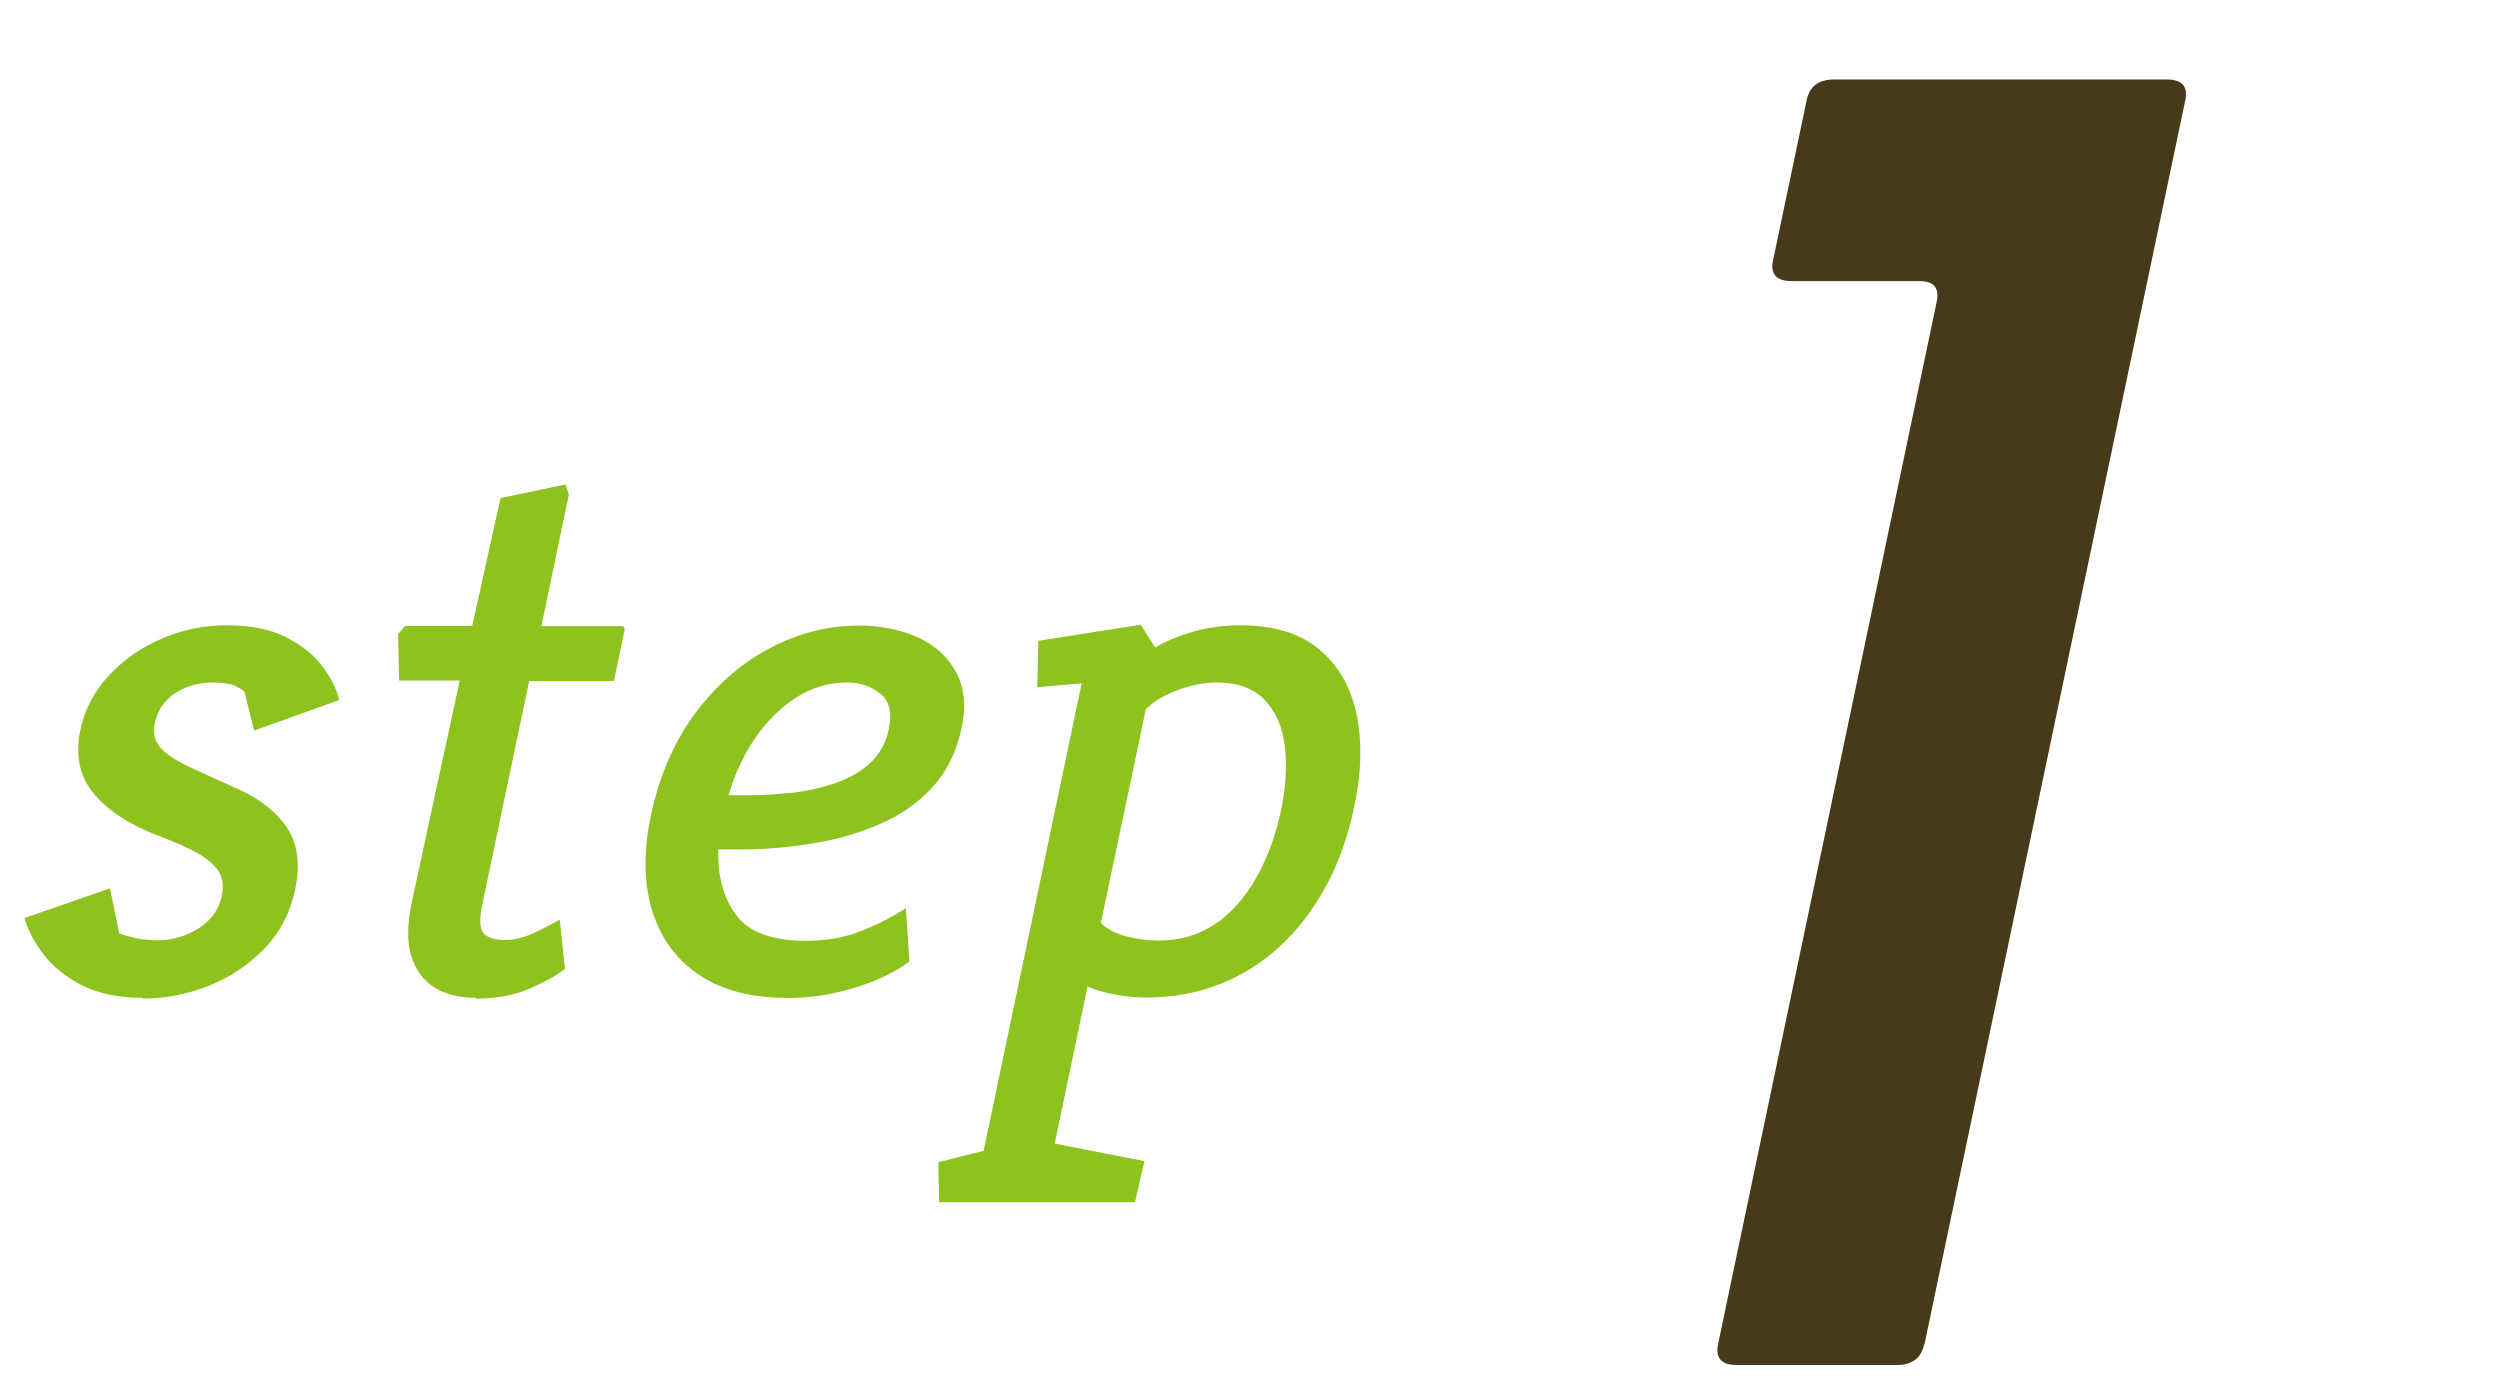 <?xml version="1.0" encoding="UTF-8"?><svg id="_レイヤー_1" xmlns="http://www.w3.org/2000/svg" viewBox="0 0 90 50"><defs><style>.cls-1{fill:#8dc21f;}.cls-2{fill:#473a18;}</style></defs><path class="cls-2" d="m69.27,48.39c-.1.5-.43.75-.98.75h-5.77c-.55,0-.77-.25-.67-.75l7.87-37.52c.11-.5-.1-.75-.62-.75h-4.59c-.56,0-.79-.25-.68-.75l1.21-5.76c.1-.5.43-.75.99-.75h11.97c.55,0,.78.25.67.75l-9.39,44.79Z"/><path class="cls-1" d="m5.12,35.92c-.86,0-1.58-.15-2.17-.45-.59-.3-1.05-.68-1.39-1.12-.34-.45-.56-.88-.68-1.3l3.08-1.07.33,1.62c.1.04.27.09.5.15.23.06.54.1.93.1.26,0,.55-.05.87-.16.32-.11.62-.28.88-.52.26-.24.43-.54.51-.9.09-.42.03-.75-.18-1-.21-.25-.5-.47-.88-.66-.38-.19-.82-.38-1.32-.56-1.05-.42-1.81-.94-2.28-1.55-.47-.61-.61-1.35-.43-2.21.16-.75.5-1.41,1.03-1.97.53-.57,1.16-1.01,1.9-1.33.74-.32,1.52-.48,2.34-.48.88,0,1.6.15,2.16.44.56.29,1,.64,1.3,1.06.31.41.5.81.59,1.19l-3.06,1.1-.35-1.4c-.04-.05-.16-.12-.33-.21-.18-.08-.46-.12-.83-.12-.28,0-.57.05-.86.15-.29.1-.55.26-.77.48-.22.22-.37.5-.44.85-.07.35,0,.64.22.88.22.24.56.46,1.01.67.45.21.98.45,1.6.73.86.36,1.49.84,1.9,1.42.41.58.52,1.33.33,2.25-.18.86-.55,1.58-1.13,2.17-.57.58-1.24,1.03-2.01,1.33-.77.3-1.56.45-2.36.45Z"/><path class="cls-1" d="m17.13,35.92c-.6,0-1.09-.12-1.49-.37-.4-.25-.67-.62-.83-1.12-.16-.5-.15-1.15.01-1.93l1.73-8h-2.18l-.04-1.67.26-.3h2.41l1.02-4.6,2.34-.49.12.36-.99,4.74h2.88c.09,0,.13.05.11.17l-.38,1.81h-3.05l-1.69,8.06c-.11.53-.09.87.06,1.03.15.16.41.23.76.23s.73-.1,1.12-.29c.39-.19.68-.34.85-.45l.19,1.78c-.27.22-.69.45-1.25.7-.56.25-1.22.37-1.97.37Z"/><path class="cls-1" d="m28.27,35.92c-1.21,0-2.23-.26-3.05-.79-.82-.53-1.4-1.29-1.72-2.28-.32-.99-.35-2.15-.07-3.48.3-1.43.83-2.65,1.58-3.67.76-1.02,1.65-1.81,2.69-2.36,1.04-.55,2.11-.82,3.21-.82.78,0,1.48.14,2.1.41.62.27,1.08.69,1.39,1.23.31.55.39,1.22.22,2.03-.18.88-.54,1.6-1.07,2.17-.53.57-1.17,1.01-1.93,1.33-.76.32-1.56.55-2.41.68-.85.14-1.7.21-2.54.21h-.81c-.03.95.18,1.74.64,2.36.46.62,1.3.93,2.53.93.73,0,1.39-.12,1.99-.36.6-.24,1.13-.51,1.59-.82l.13,1.92c-.31.24-.7.46-1.17.66-.47.2-.99.36-1.54.48s-1.14.18-1.76.18Zm-2.03-7.29h.7c.45,0,.94-.03,1.47-.08s1.05-.16,1.55-.32c.5-.16.94-.39,1.31-.71s.62-.75.73-1.28c.12-.58.02-1.01-.31-1.27-.33-.26-.72-.4-1.19-.4-.67,0-1.3.19-1.87.56-.57.38-1.06.87-1.47,1.48-.41.61-.72,1.28-.93,2.01Z"/><path class="cls-1" d="m33.81,43.29l-.03-1.45,1.63-.41,3.53-16.83-1.6.14.04-1.67,3.68-.58.53.82c.4-.24.87-.43,1.39-.58.53-.14,1.08-.22,1.66-.22,1.2,0,2.14.28,2.83.85.69.57,1.15,1.34,1.36,2.33.21.99.19,2.11-.08,3.37-.23,1.08-.57,2.04-1.04,2.89-.47.85-1.03,1.57-1.69,2.17-.66.59-1.38,1.04-2.19,1.34-.8.3-1.64.45-2.52.45-.39,0-.77-.03-1.13-.1-.36-.06-.7-.16-1.03-.29l-1.18,5.65,3.23.63-.34,1.48h-7.06Zm7.91-9.43c.77,0,1.44-.2,2.03-.6.59-.4,1.08-.96,1.48-1.67.4-.71.69-1.51.88-2.38.18-.88.23-1.66.14-2.36s-.33-1.25-.73-1.66-.97-.62-1.72-.62c-.43,0-.89.09-1.37.26-.48.17-.88.41-1.18.7l-1.62,7.7c.23.22.54.38.92.48.38.1.77.15,1.16.15Z"/></svg>